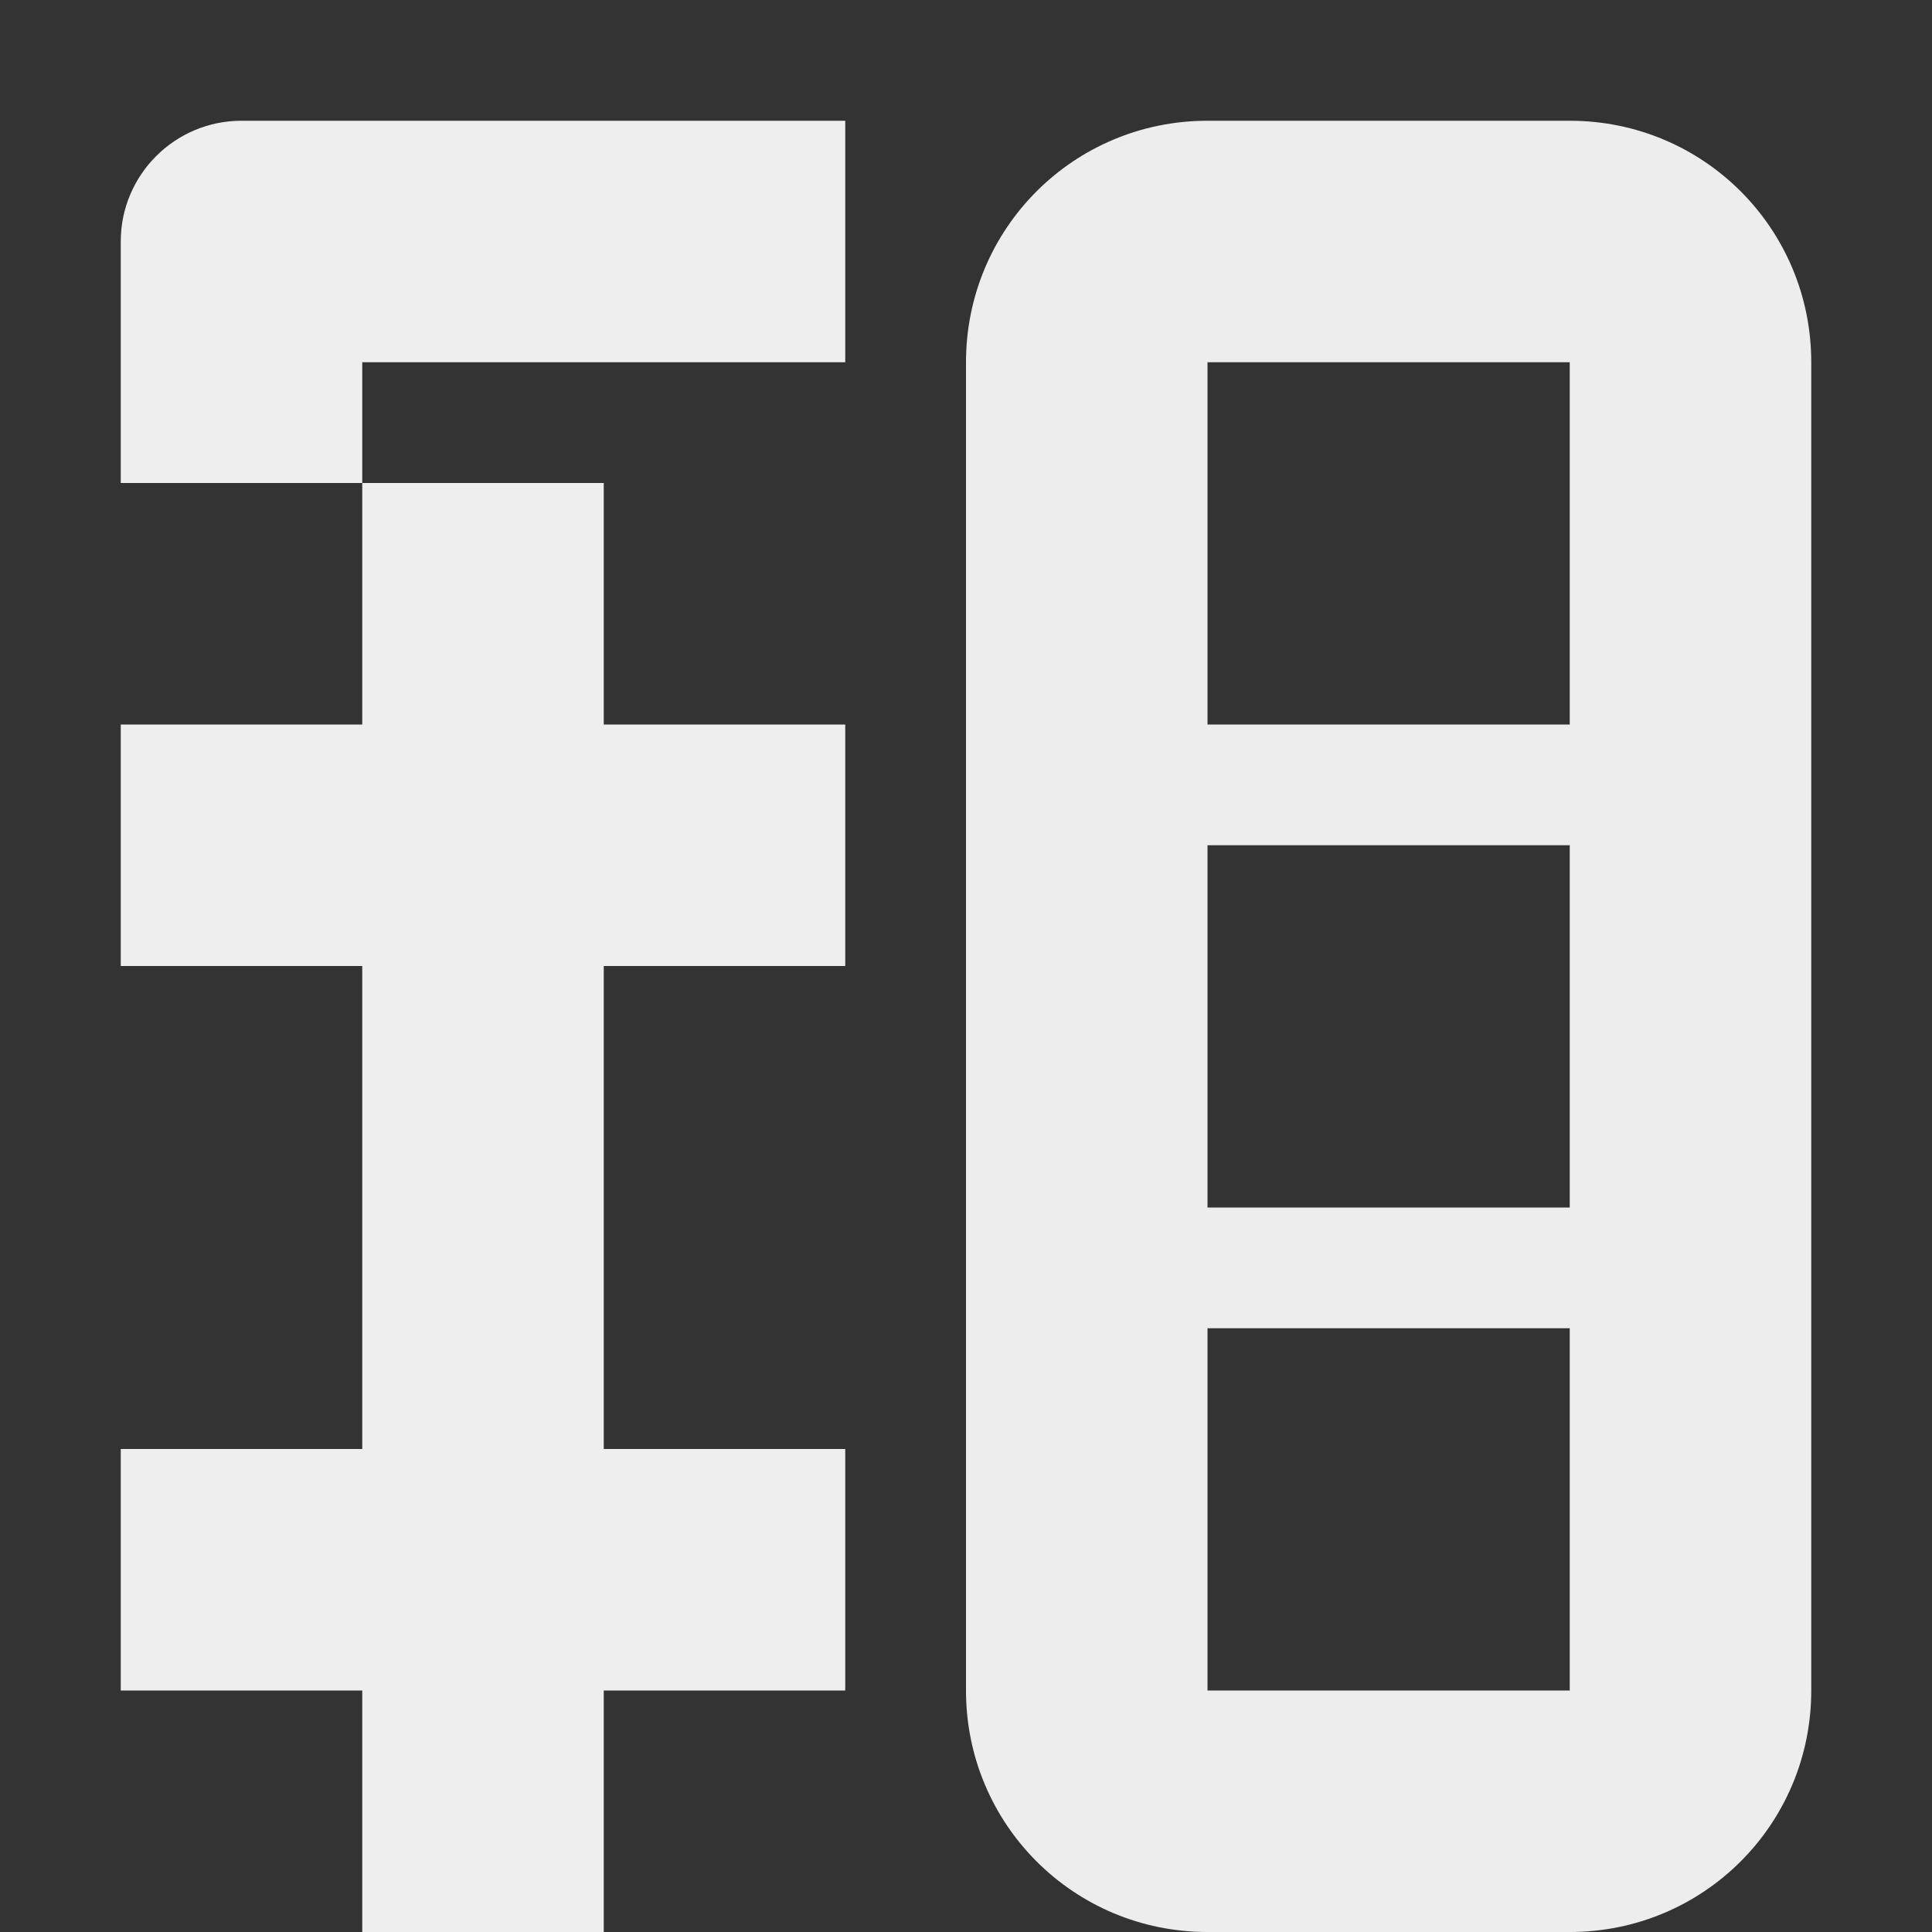 <svg viewBox="0 0 16 16" xmlns="http://www.w3.org/2000/svg"><rect x="0" y="0" width="16" height="16" fill="#333333" stroke="none"/><g fill="#efefef"><path d="m2 1c-.552 0-1 .448-1 1v2h2v-1h4v-2zm1 3v2h-2v2h2v2 2h-2v2h2v2h2v-2h2v-2h-2v-2-2h2v-2h-2v-2z" fill-opacity=".992"/><path d="m8 14c0 1.108.892 2 2 2h3c1.108 0 2-.892 2-2v-11c0-1.108-.892-2-2-2h-3c-1.108 0-2 .892-2 2zm2 0v-3h3v3zm0-4v-3h3v3zm0-4v-3h3v3z" opacity=".99"/></g></svg>